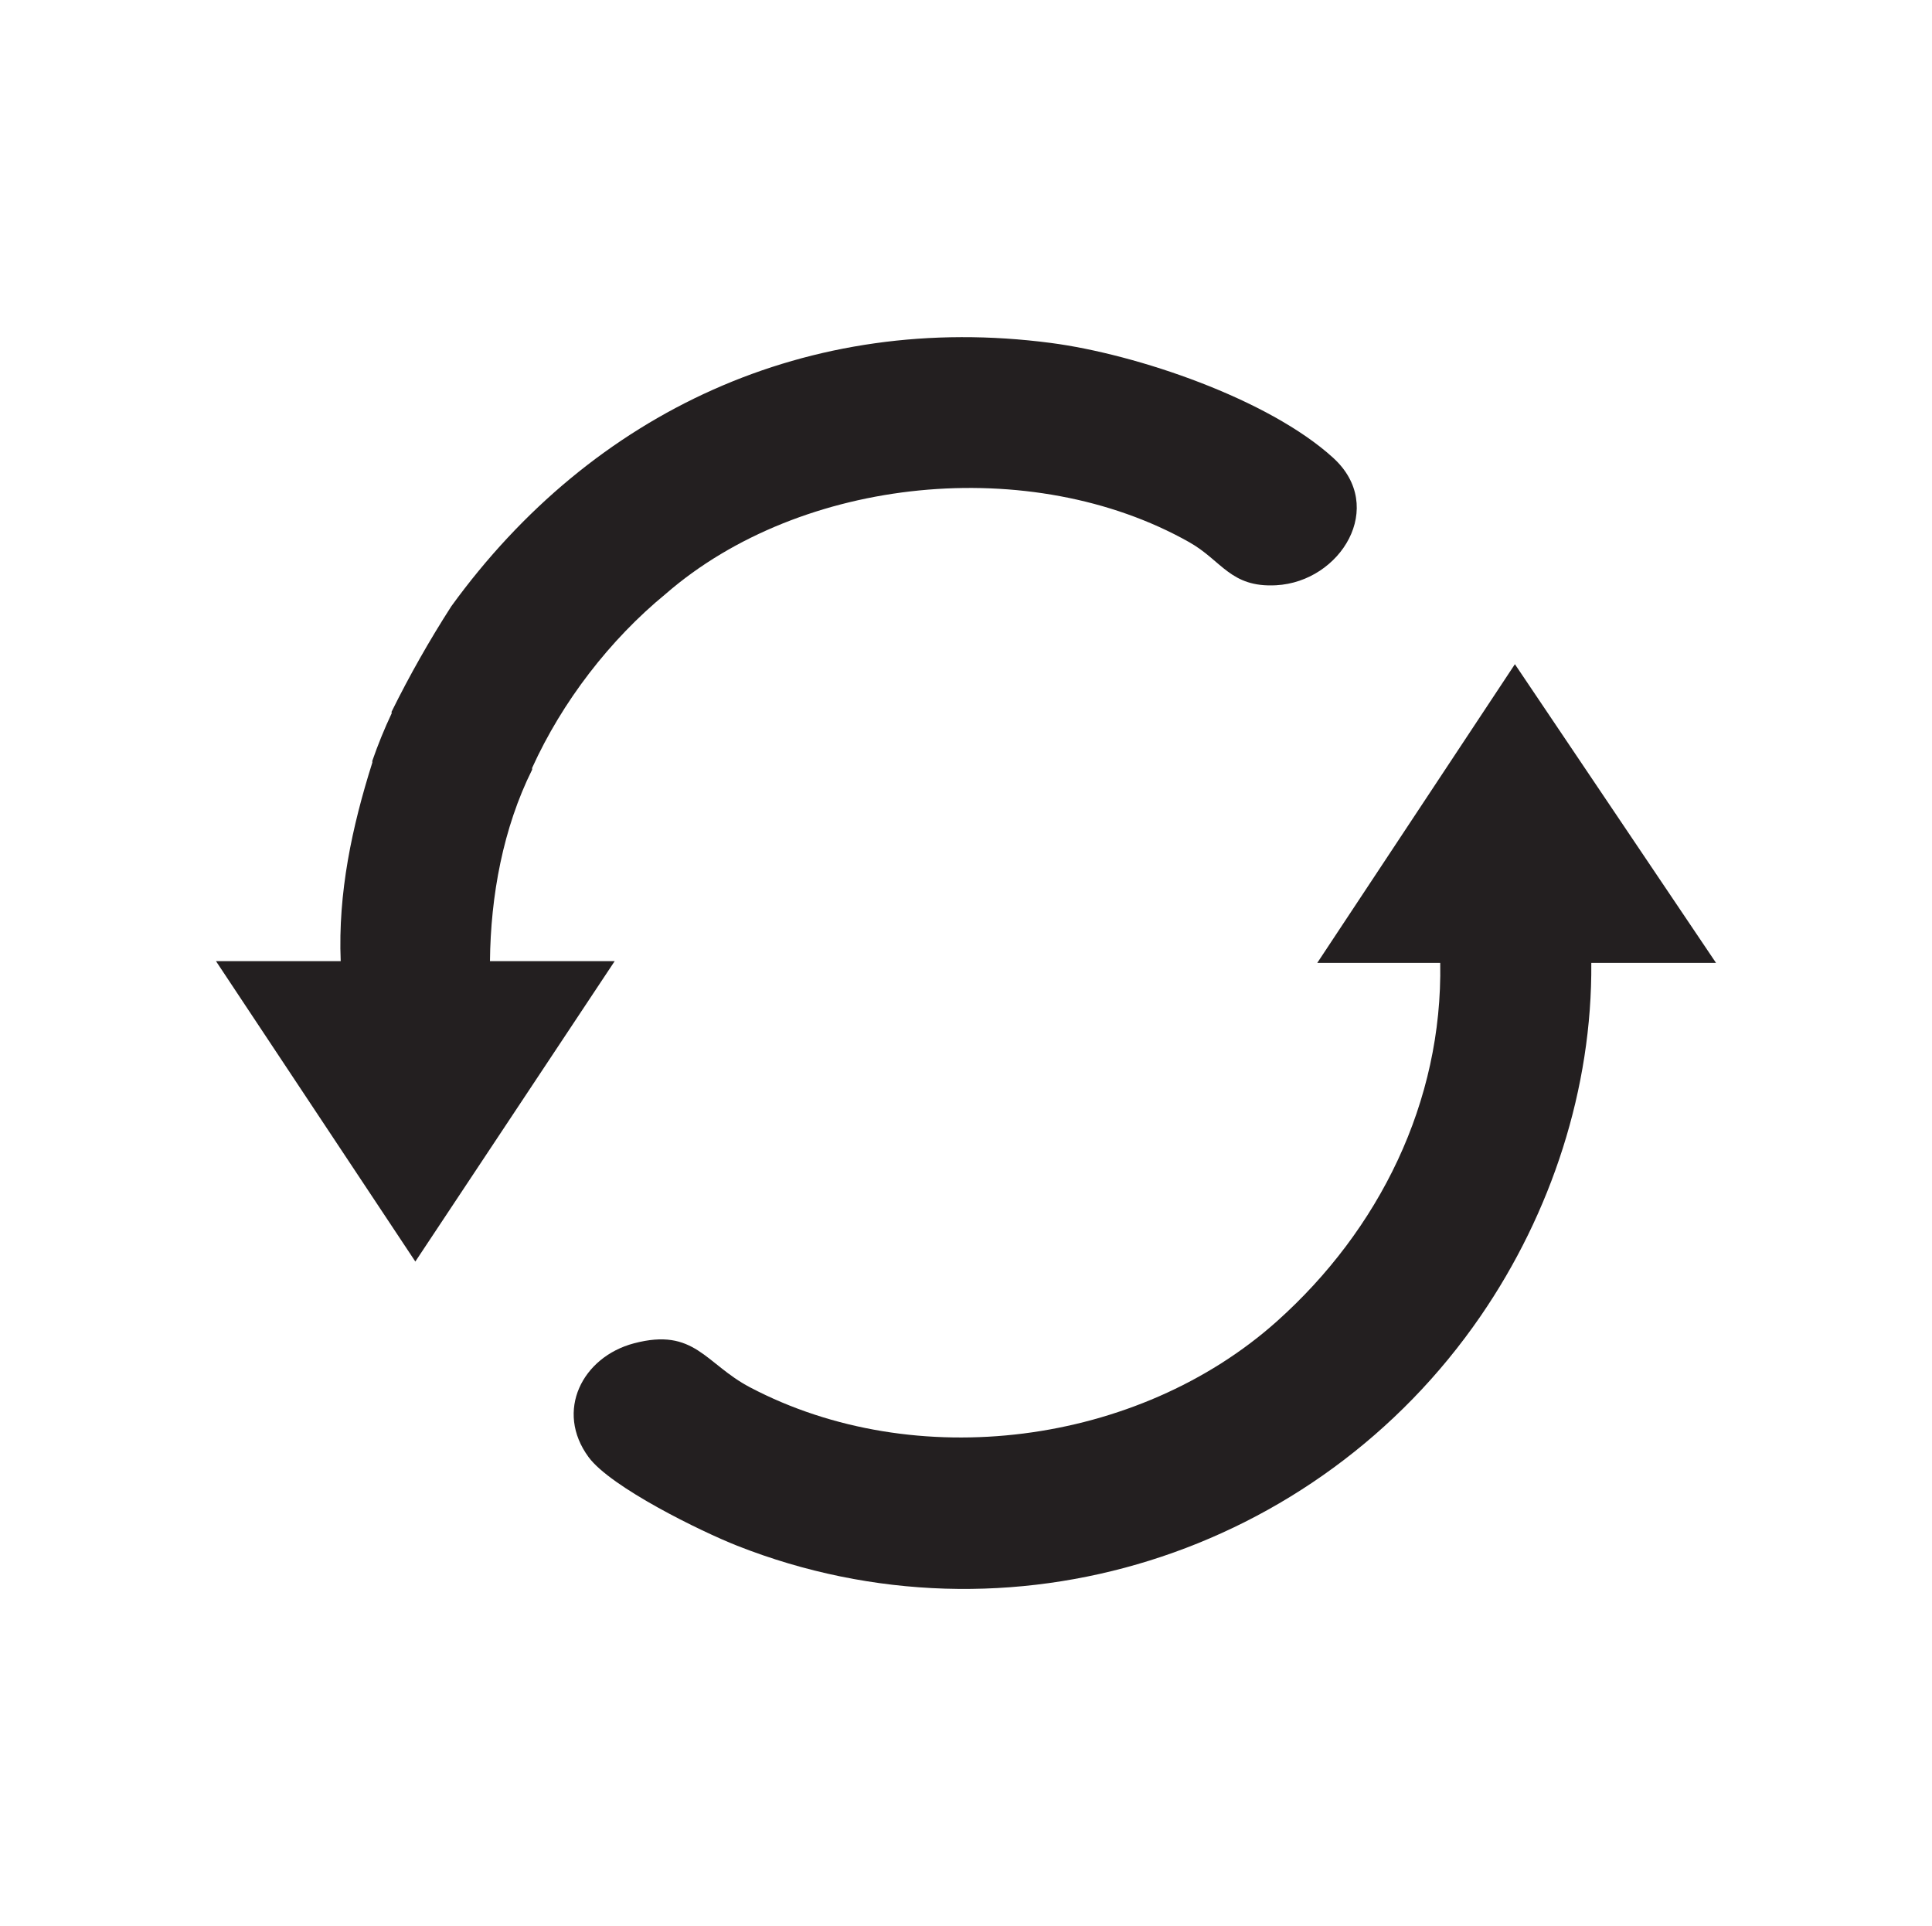 <?xml version="1.0" encoding="UTF-8"?>
<svg id="Icons" xmlns="http://www.w3.org/2000/svg" viewBox="0 0 417.3 416">
  <defs>
    <style>
      .cls-1 {
        fill: #231f20;
      }
    </style>
  </defs>
  <path class="cls-1" d="M275.8,285.37c22.07-19.73,35.81-47.34,35.28-77.41h-26.56l42.69-64.51,43.44,64.51h-26.94c.23,27.14-8.64,54.06-23.9,76.27-35.4,51.52-101.79,72.78-160.58,49.61-7.84-3.09-27.31-12.64-32.09-19.13-7.34-9.96-1.36-21.65,9.8-24.59,13.12-3.46,15.37,4.4,25.03,9.49,35.75,18.83,83.84,12.56,113.83-14.24Z"/>
  <path class="cls-1" d="M143.77,128.28c-12.05,9.89-22.33,23.25-28.83,37.56-.04.11.03.26,0,.38-6.28,12.62-8.97,27.25-9.11,41.36h26.94l-43.06,64.88-43.06-64.88h26.94c-.6-14.73,2.43-28.96,6.83-42.88.04-.11-.04-.26,0-.38,1.21-3.49,2.6-6.91,4.17-10.24.04-.11-.05-.27,0-.38,3.84-7.78,8.2-15.46,12.9-22.77,30.5-42.07,77.15-63.73,129.51-56.86,18.53,2.43,46.98,12.08,60.95,24.8,11.62,10.57,1.64,26.78-12.32,27.53-9.88.53-11.68-5.32-18.79-9.32-34-19.15-83.69-14.34-113.07,11.2Z"/>
</svg>